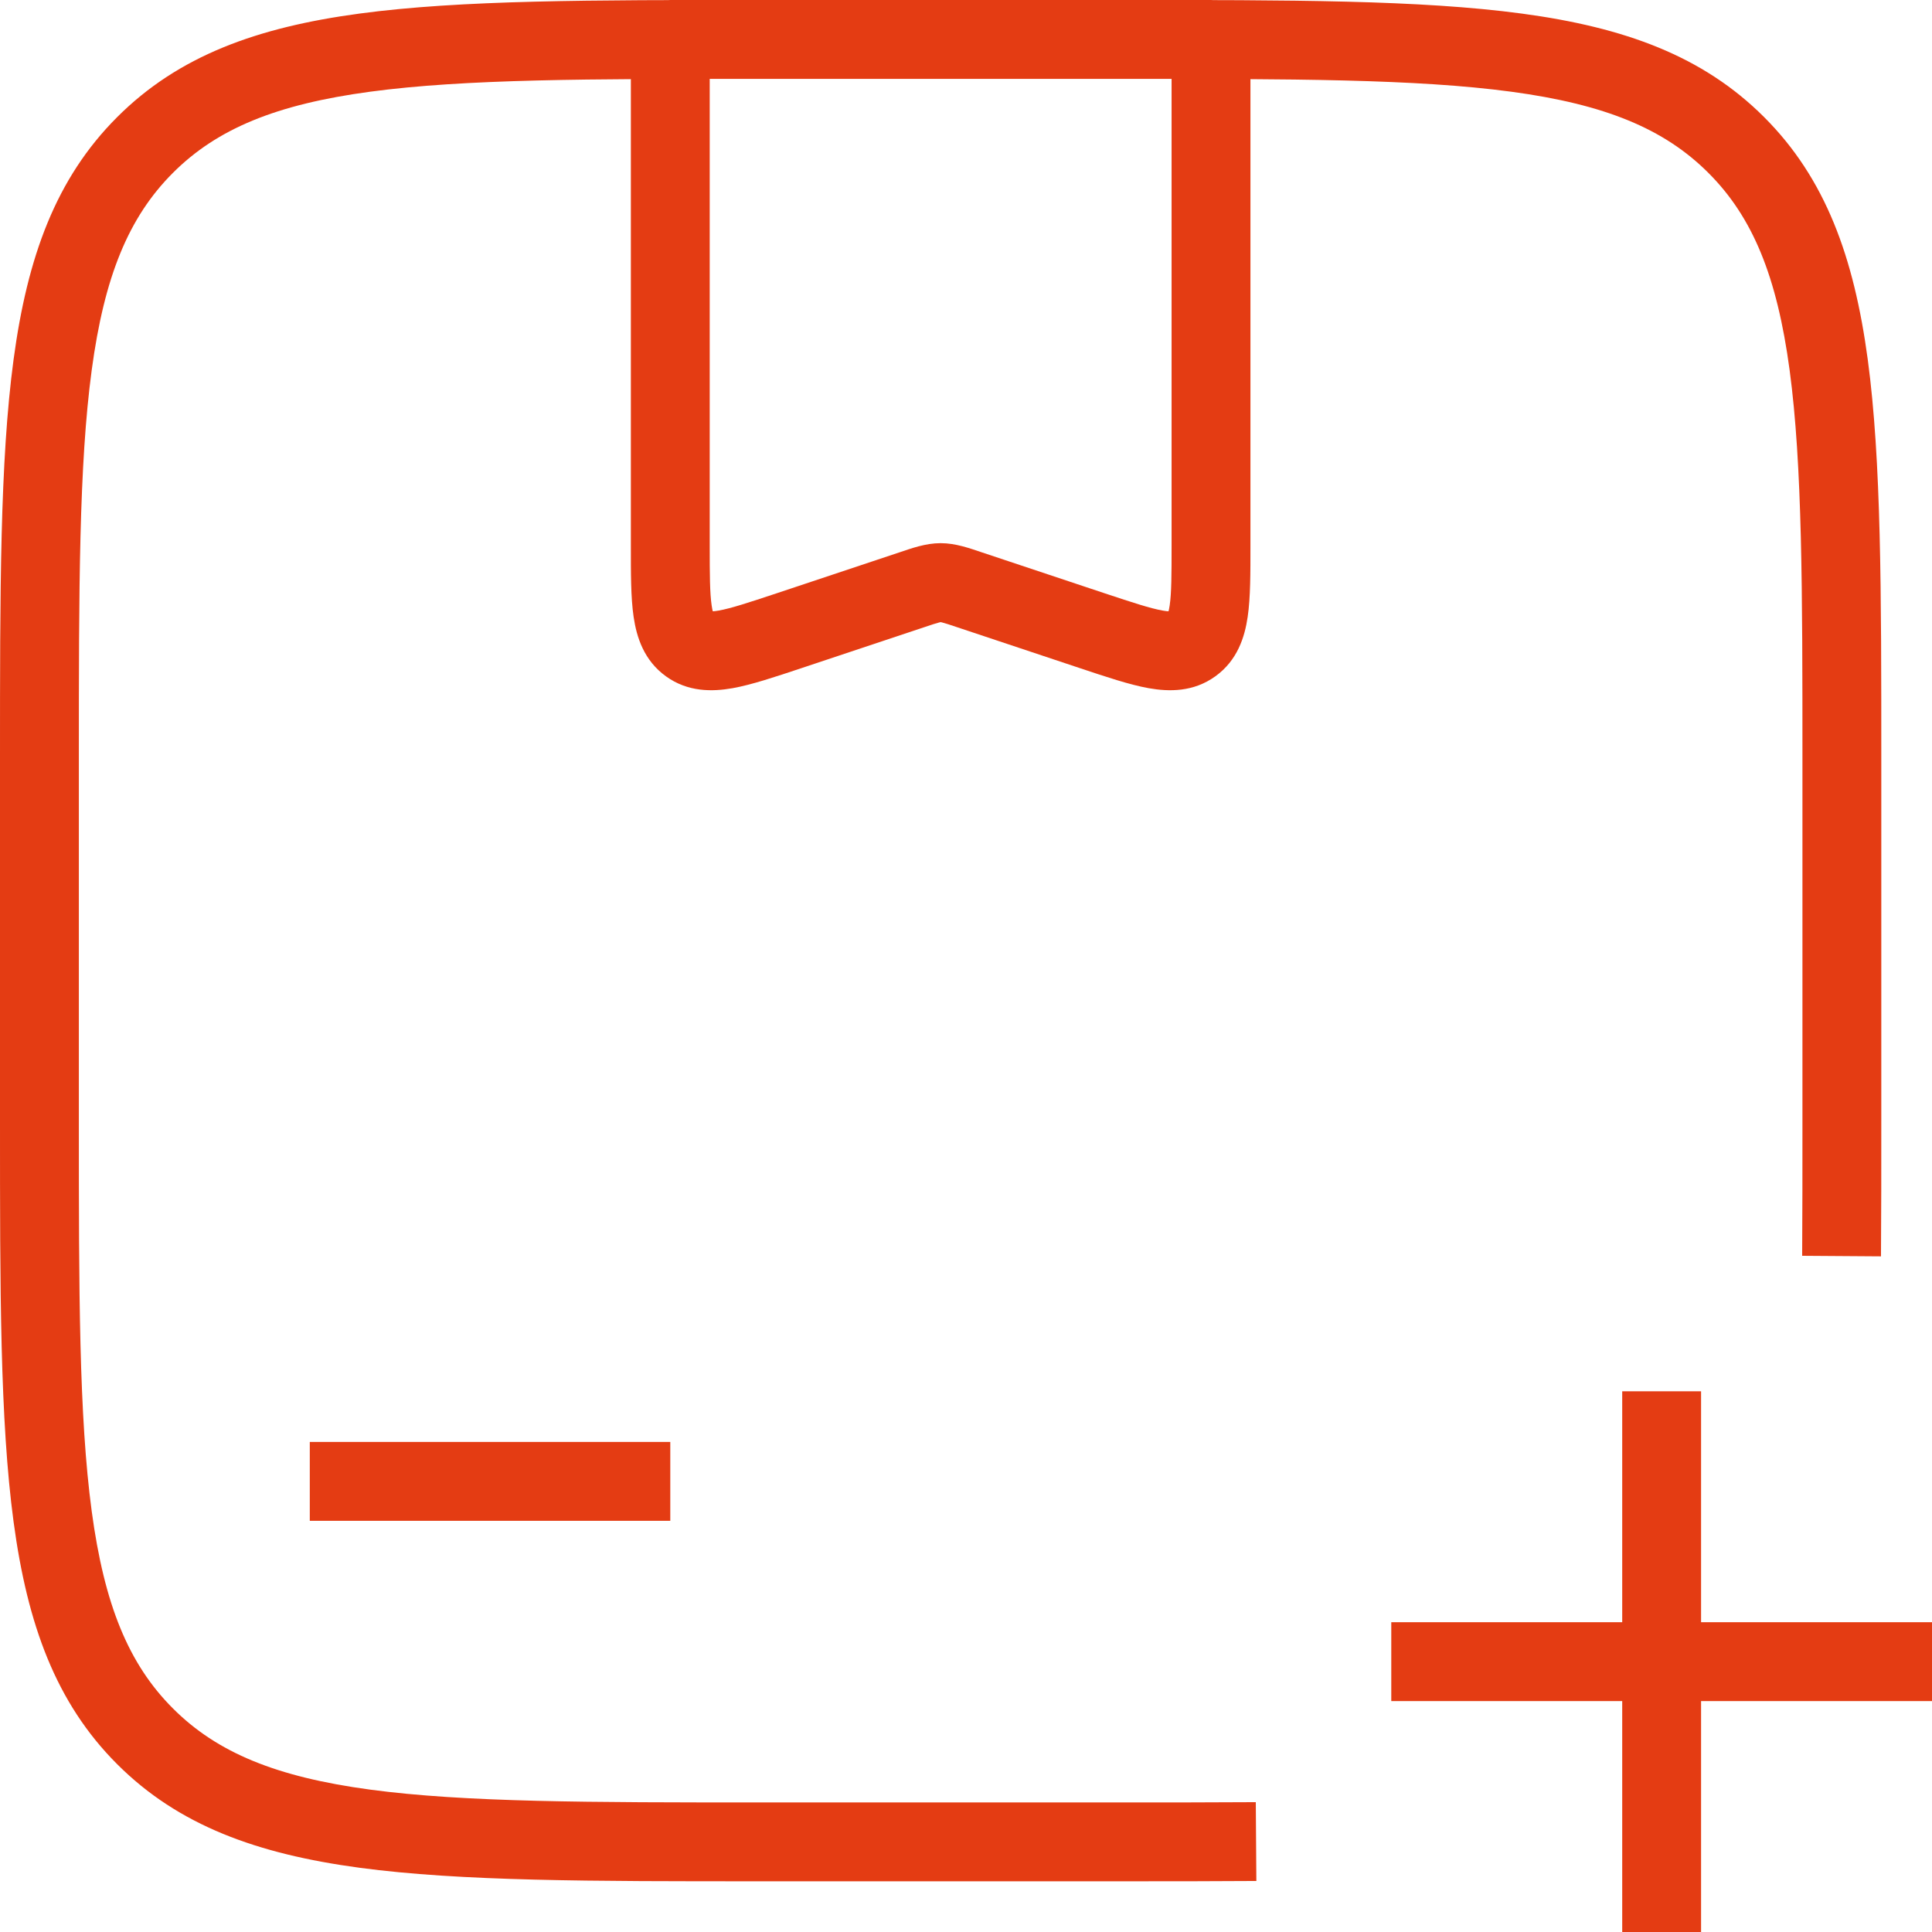 <svg width="49" height="49" viewBox="0 0 49 49" fill="none" xmlns="http://www.w3.org/2000/svg">
<path d="M17 1V0C16.448 0 16 0.448 16 1L17 1ZM30.714 1H31.714C31.714 0.448 31.267 0 30.714 0V1ZM20.009 15.997L19.692 15.049L19.692 15.049L20.009 15.997ZM23.134 14.955L23.451 15.904L23.451 15.904L23.134 14.955ZM24.58 14.955L24.264 15.904L24.264 15.904L24.58 14.955ZM27.706 15.997L28.022 15.049L28.022 15.049L27.706 15.997ZM30.24 16.341L30.824 17.153L30.824 17.153L30.24 16.341ZM17.475 16.341L16.89 17.153L16.89 17.153L17.475 16.341ZM2 28.429V19.286H0V28.429H2ZM19.286 2H28.429V0H19.286V2ZM45.714 19.286V28.429H47.714V19.286H45.714ZM28.429 45.714H19.286V47.714H28.429V45.714ZM28.429 2C32.767 2 35.92 2.002 38.328 2.326C40.706 2.646 42.207 3.263 43.329 4.385L44.743 2.971C43.188 1.415 41.195 0.693 38.594 0.344C36.022 -0.002 32.71 0 28.429 0V2ZM47.714 19.286C47.714 15.004 47.716 11.692 47.371 9.12C47.021 6.52 46.299 4.526 44.743 2.971L43.329 4.385C44.452 5.507 45.069 7.008 45.389 9.387C45.712 11.794 45.714 14.947 45.714 19.286H47.714ZM2 19.286C2 14.947 2.002 11.794 2.326 9.387C2.646 7.008 3.263 5.507 4.385 4.385L2.971 2.971C1.415 4.526 0.693 6.52 0.344 9.12C-0.002 11.692 0 15.004 0 19.286H2ZM19.286 0C15.004 0 11.692 -0.002 9.12 0.344C6.52 0.693 4.526 1.415 2.971 2.971L4.385 4.385C5.507 3.263 7.008 2.646 9.387 2.326C11.794 2.002 14.947 2 19.286 2V0ZM0 28.429C0 32.71 -0.002 36.022 0.344 38.594C0.693 41.195 1.415 43.188 2.971 44.743L4.385 43.329C3.263 42.207 2.646 40.706 2.326 38.328C2.002 35.92 2 32.767 2 28.429H0ZM19.286 45.714C14.947 45.714 11.794 45.712 9.387 45.389C7.008 45.069 5.507 44.452 4.385 43.329L2.971 44.743C4.526 46.299 6.52 47.021 9.12 47.371C11.692 47.716 15.004 47.714 19.286 47.714V45.714ZM45.714 28.429C45.714 29.657 45.714 30.794 45.707 31.85L47.706 31.864C47.714 30.799 47.714 29.655 47.714 28.429H45.714ZM28.429 47.714C29.655 47.714 30.799 47.714 31.864 47.706L31.85 45.707C30.794 45.714 29.657 45.714 28.429 45.714V47.714ZM17 2H30.714V0H17V2ZM7.857 38.571H17V36.571H7.857V38.571ZM16 1V13.829H18V1H16ZM31.714 13.829V1H29.714V13.829H31.714ZM20.325 16.946L23.451 15.904L22.818 14.007L19.692 15.049L20.325 16.946ZM24.264 15.904L27.39 16.946L28.022 15.049L24.896 14.007L24.264 15.904ZM23.451 15.904C23.641 15.84 23.741 15.807 23.817 15.788C23.879 15.771 23.879 15.776 23.857 15.776V13.776C23.472 13.776 23.115 13.908 22.818 14.007L23.451 15.904ZM24.896 14.007C24.599 13.908 24.242 13.776 23.857 13.776V15.776C23.835 15.776 23.835 15.771 23.898 15.788C23.973 15.807 24.073 15.84 24.264 15.904L24.896 14.007ZM29.714 13.829C29.714 14.585 29.712 15.04 29.666 15.354C29.623 15.646 29.572 15.59 29.655 15.53L30.824 17.153C31.382 16.751 31.569 16.162 31.644 15.645C31.717 15.15 31.714 14.52 31.714 13.829H29.714ZM27.39 16.946C28.045 17.164 28.642 17.366 29.134 17.454C29.649 17.545 30.267 17.555 30.824 17.153L29.655 15.53C29.738 15.47 29.775 15.536 29.485 15.485C29.172 15.429 28.739 15.287 28.022 15.049L27.39 16.946ZM16 13.829C16 14.52 15.997 15.15 16.07 15.645C16.146 16.162 16.332 16.751 16.89 17.153L18.059 15.53C18.142 15.59 18.091 15.646 18.049 15.354C18.003 15.04 18 14.585 18 13.829H16ZM19.692 15.049C18.975 15.287 18.543 15.429 18.23 15.485C17.939 15.536 17.977 15.47 18.059 15.53L16.89 17.153C17.447 17.555 18.065 17.545 18.58 17.454C19.072 17.366 19.669 17.164 20.325 16.946L19.692 15.049ZM49 41.143H35.286V43.143H49V41.143ZM41.143 35.286V49H43.143V35.286H41.143Z" fill="#E43C13"/>
</svg>
